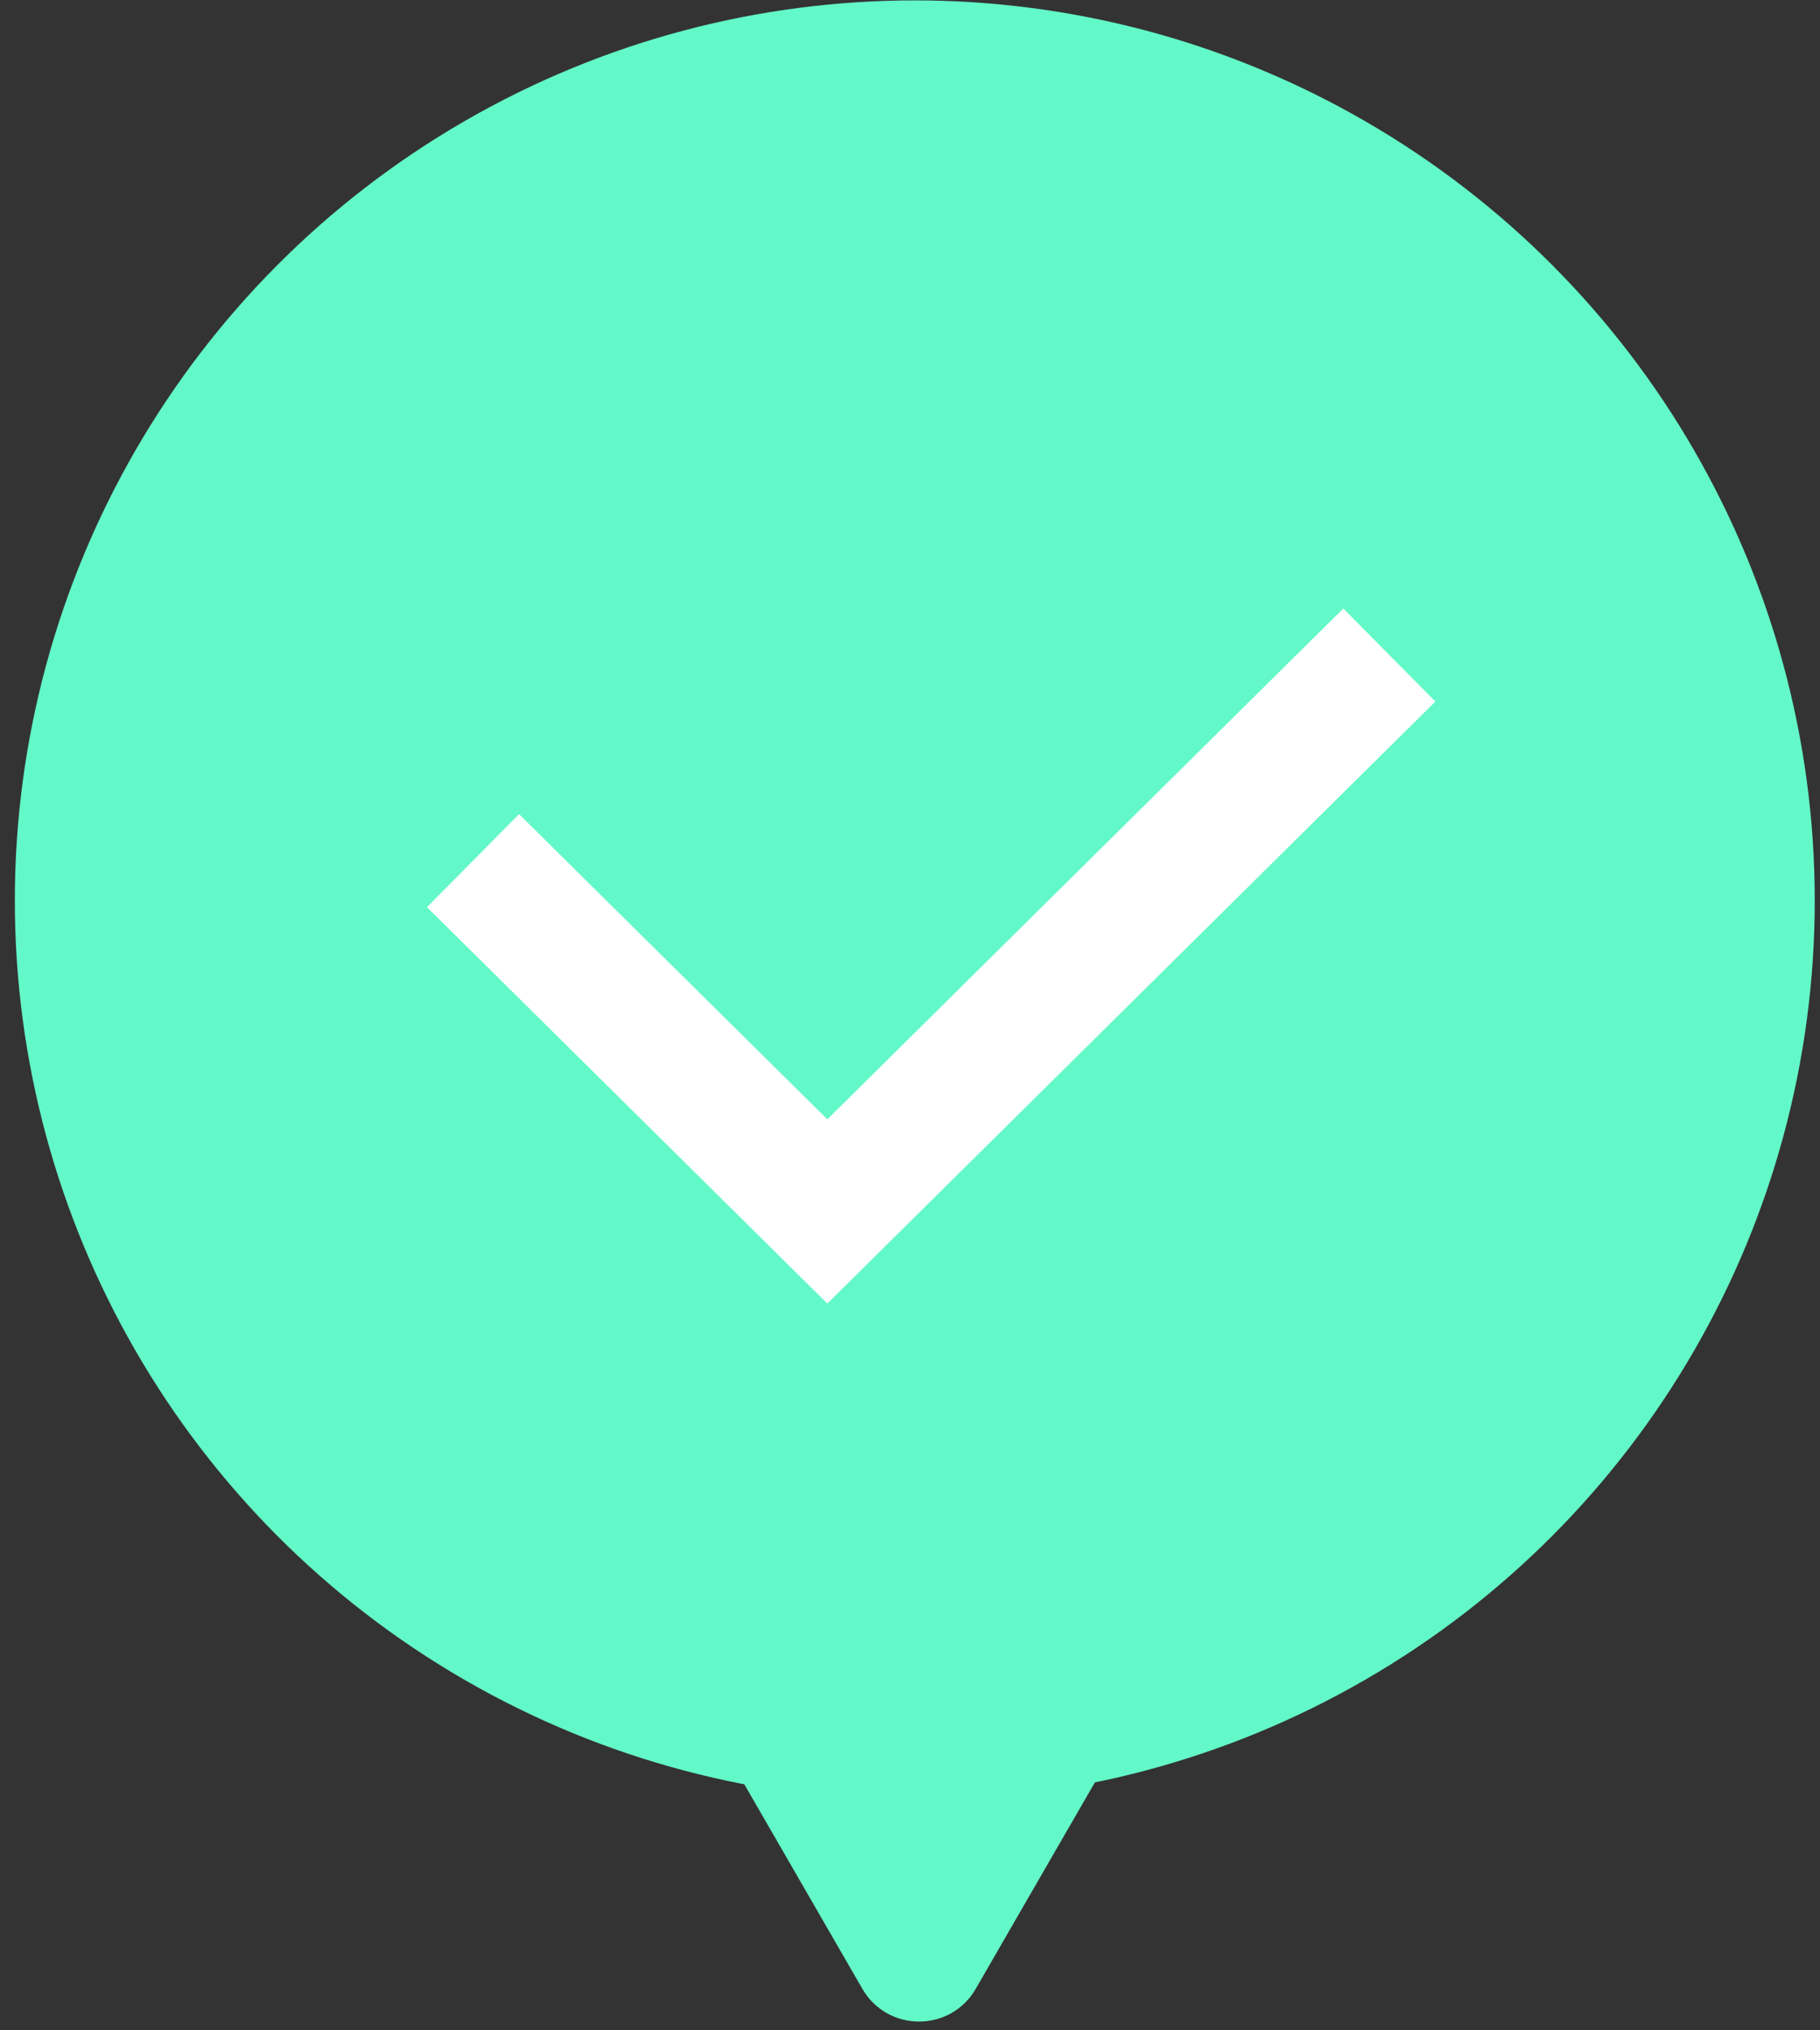 <?xml version="1.0" encoding="UTF-8"?> <svg xmlns="http://www.w3.org/2000/svg" width="52" height="58" viewBox="0 0 52 58" fill="none"><rect x="0" y="0" width="52" height="58" fill="#333333" stroke="none"/> <circle cx="26.137" cy="25.724" r="25.713" fill="#63F8C8"></circle> <path fill-rule="evenodd" clip-rule="evenodd" d="M41.011 20.041L23.638 37.238L12.199 25.915L14.83 23.257L23.638 31.976L38.38 17.383L41.011 20.041Z" fill="white"></path> <path d="M27.878 56.814C27.158 58.061 25.359 58.061 24.639 56.814L20.995 50.502L31.522 50.502L27.878 56.814Z" fill="#63F8C8"></path> </svg> 